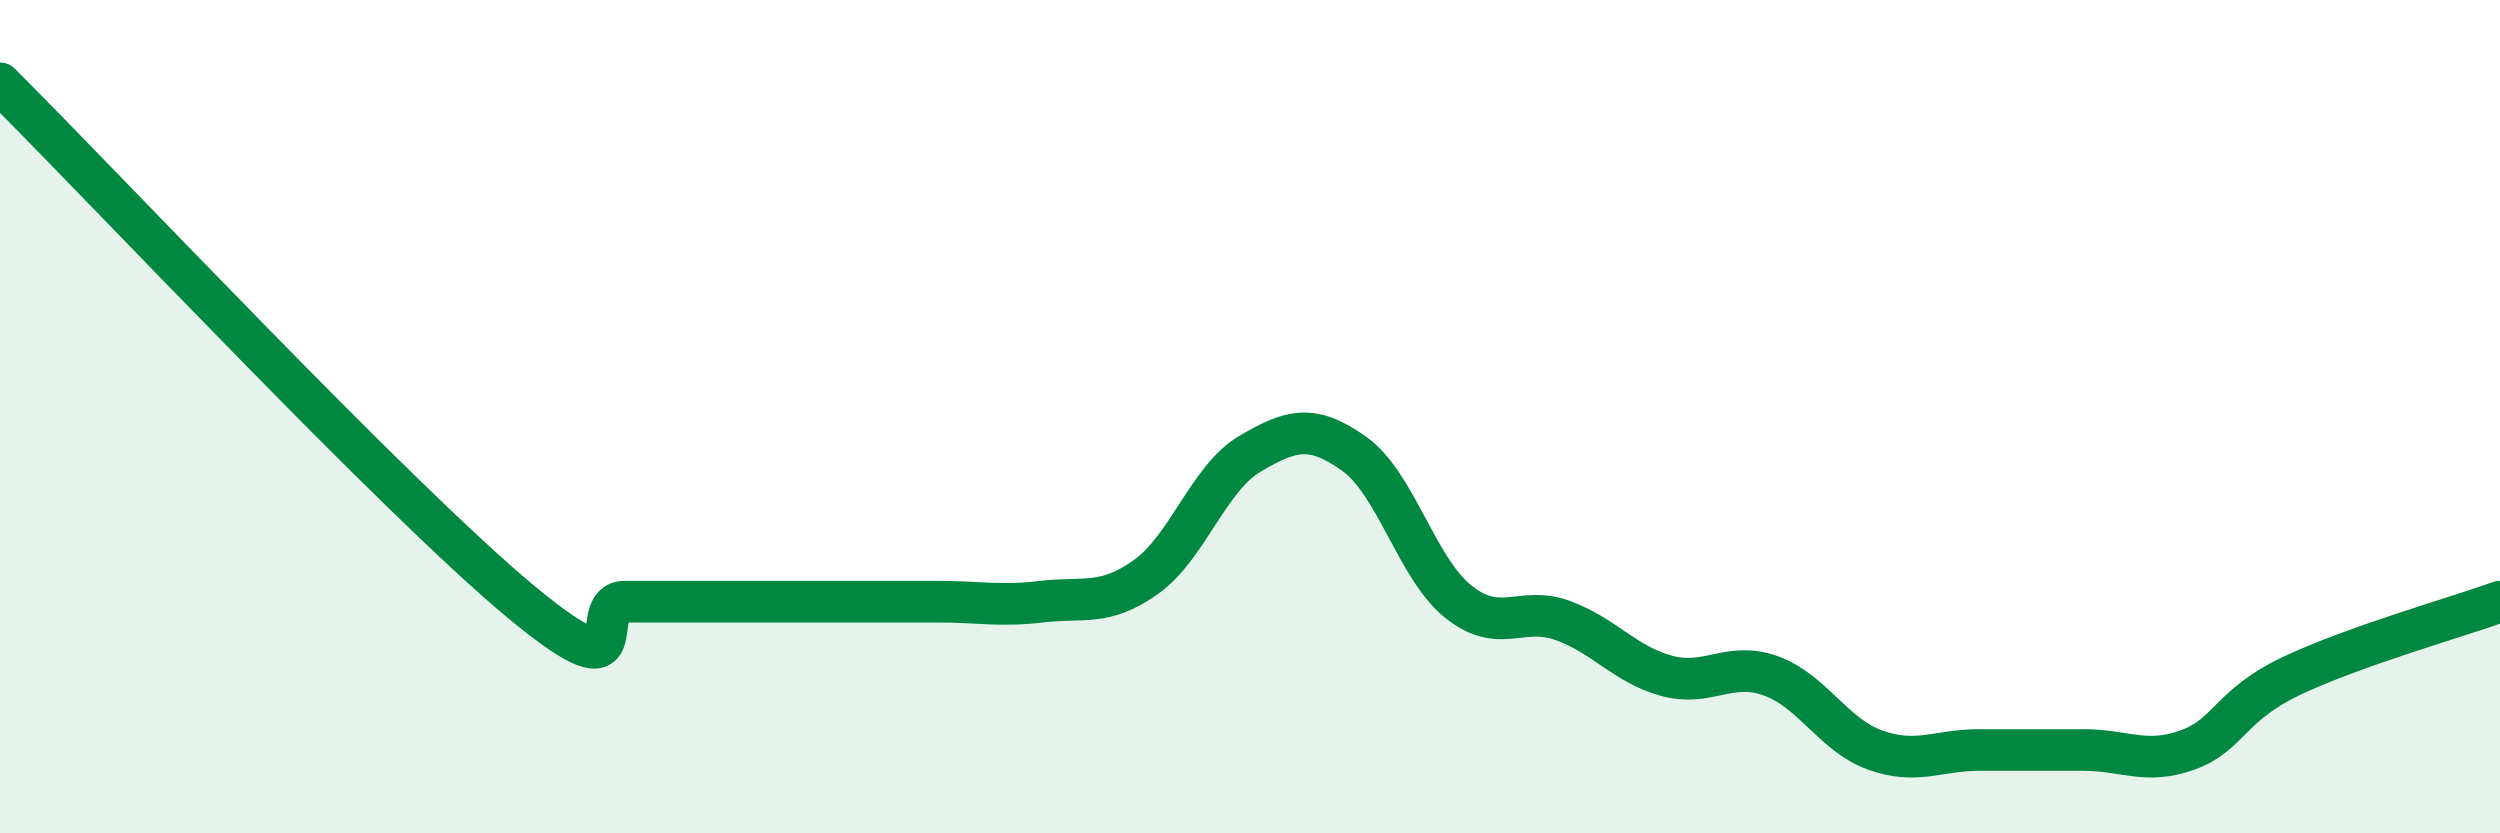 
    <svg width="60" height="20" viewBox="0 0 60 20" xmlns="http://www.w3.org/2000/svg">
      <path
        d="M 0,2 C 2.5,4.49 9.5,11.95 12.5,14.44 C 15.5,16.93 14,14.44 15,14.44 C 16,14.44 16.5,14.44 17.5,14.44 C 18.5,14.44 19,14.44 20,14.44 C 21,14.44 21.5,14.44 22.5,14.44 C 23.5,14.44 24,14.56 25,14.44 C 26,14.32 26.5,14.56 27.5,13.85 C 28.5,13.14 29,11.48 30,10.89 C 31,10.3 31.5,10.18 32.5,10.89 C 33.5,11.6 34,13.64 35,14.44 C 36,15.24 36.5,14.53 37.5,14.89 C 38.5,15.25 39,15.95 40,16.22 C 41,16.49 41.5,15.86 42.5,16.22 C 43.5,16.58 44,17.64 45,18 C 46,18.36 46.5,18 47.5,18 C 48.5,18 49,18 50,18 C 51,18 51.5,18.36 52.5,18 C 53.5,17.64 53.5,16.93 55,16.22 C 56.5,15.51 59,14.8 60,14.44L60 20L0 20Z"
        fill="#008740"
        opacity="0.1"
        stroke-linecap="round"
        stroke-linejoin="round"
      />
      <path
        d="M 0,2 C 2.5,4.49 9.5,11.95 12.5,14.44 C 15.5,16.93 14,14.44 15,14.44 C 16,14.44 16.5,14.44 17.5,14.44 C 18.5,14.44 19,14.44 20,14.44 C 21,14.44 21.5,14.44 22.5,14.44 C 23.5,14.44 24,14.56 25,14.44 C 26,14.32 26.5,14.56 27.5,13.85 C 28.5,13.14 29,11.48 30,10.89 C 31,10.3 31.5,10.18 32.5,10.89 C 33.5,11.6 34,13.64 35,14.44 C 36,15.24 36.5,14.53 37.5,14.89 C 38.5,15.25 39,15.95 40,16.22 C 41,16.49 41.5,15.86 42.5,16.22 C 43.5,16.58 44,17.64 45,18 C 46,18.36 46.5,18 47.5,18 C 48.5,18 49,18 50,18 C 51,18 51.5,18.36 52.5,18 C 53.5,17.64 53.5,16.93 55,16.22 C 56.5,15.51 59,14.8 60,14.44"
        stroke="#008740"
        stroke-width="1"
        fill="none"
        stroke-linecap="round"
        stroke-linejoin="round"
      />
    </svg>
  